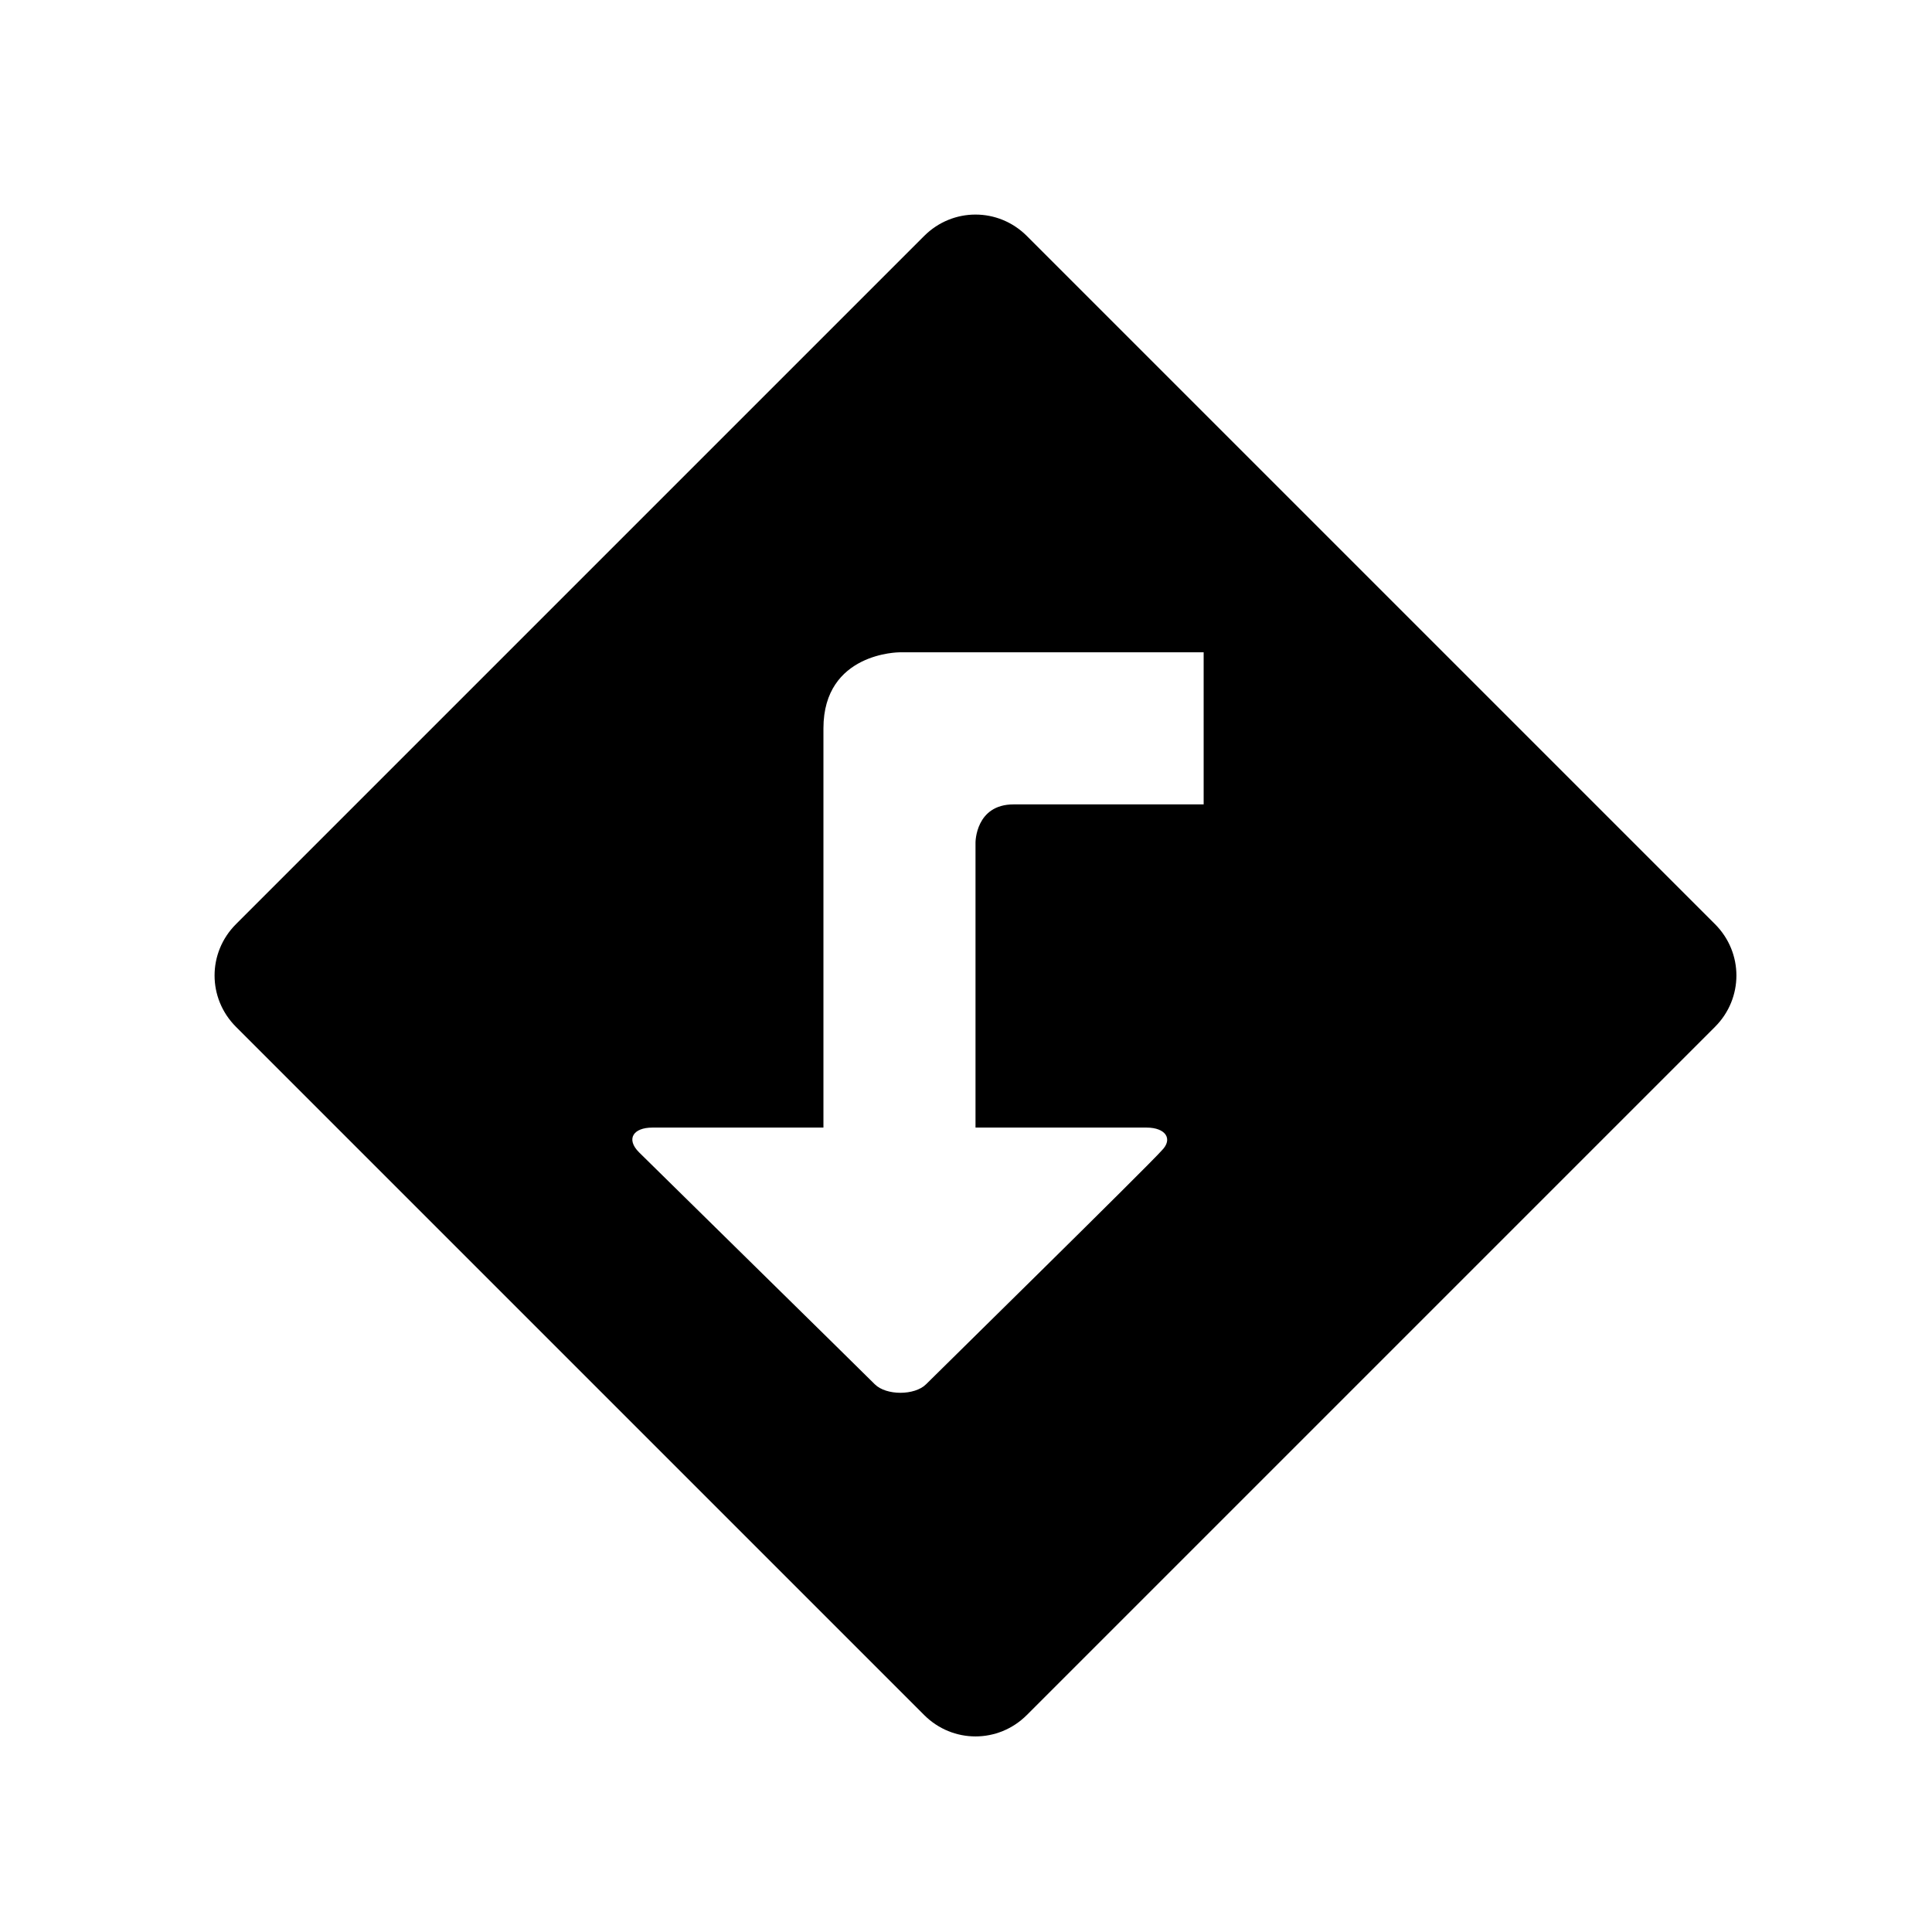 <?xml version="1.0" encoding="UTF-8"?>
<!-- Uploaded to: ICON Repo, www.iconrepo.com, Generator: ICON Repo Mixer Tools -->
<svg fill="#000000" width="800px" height="800px" version="1.1" viewBox="144 144 512 512" xmlns="http://www.w3.org/2000/svg">
 <path d="m598.5 416.12-182.38 182.38c-7.559 7.559-19.648 7.559-27.207 0l-182.38-182.38c-7.559-7.559-7.559-19.648 0-27.207l182.38-182.38c7.559-7.559 19.648-7.559 27.207 0l182.38 182.38c7.555 7.559 7.555 19.648 0 27.207zm-135.52-99.25h-80.609s-20.152 0-20.152 20.152v105.8h-45.344c-5.039 0-7.055 3.023-3.527 6.551 2.519 2.519 57.938 56.93 62.473 61.465 3.023 3.023 10.578 3.023 13.602 0 3.527-3.527 58.945-57.938 62.473-61.969 3.023-3.023 1.008-6.047-4.031-6.047h-45.344v-75.57s0-10.078 10.078-10.078h50.383z" fill-rule="evenodd"/>
</svg>
